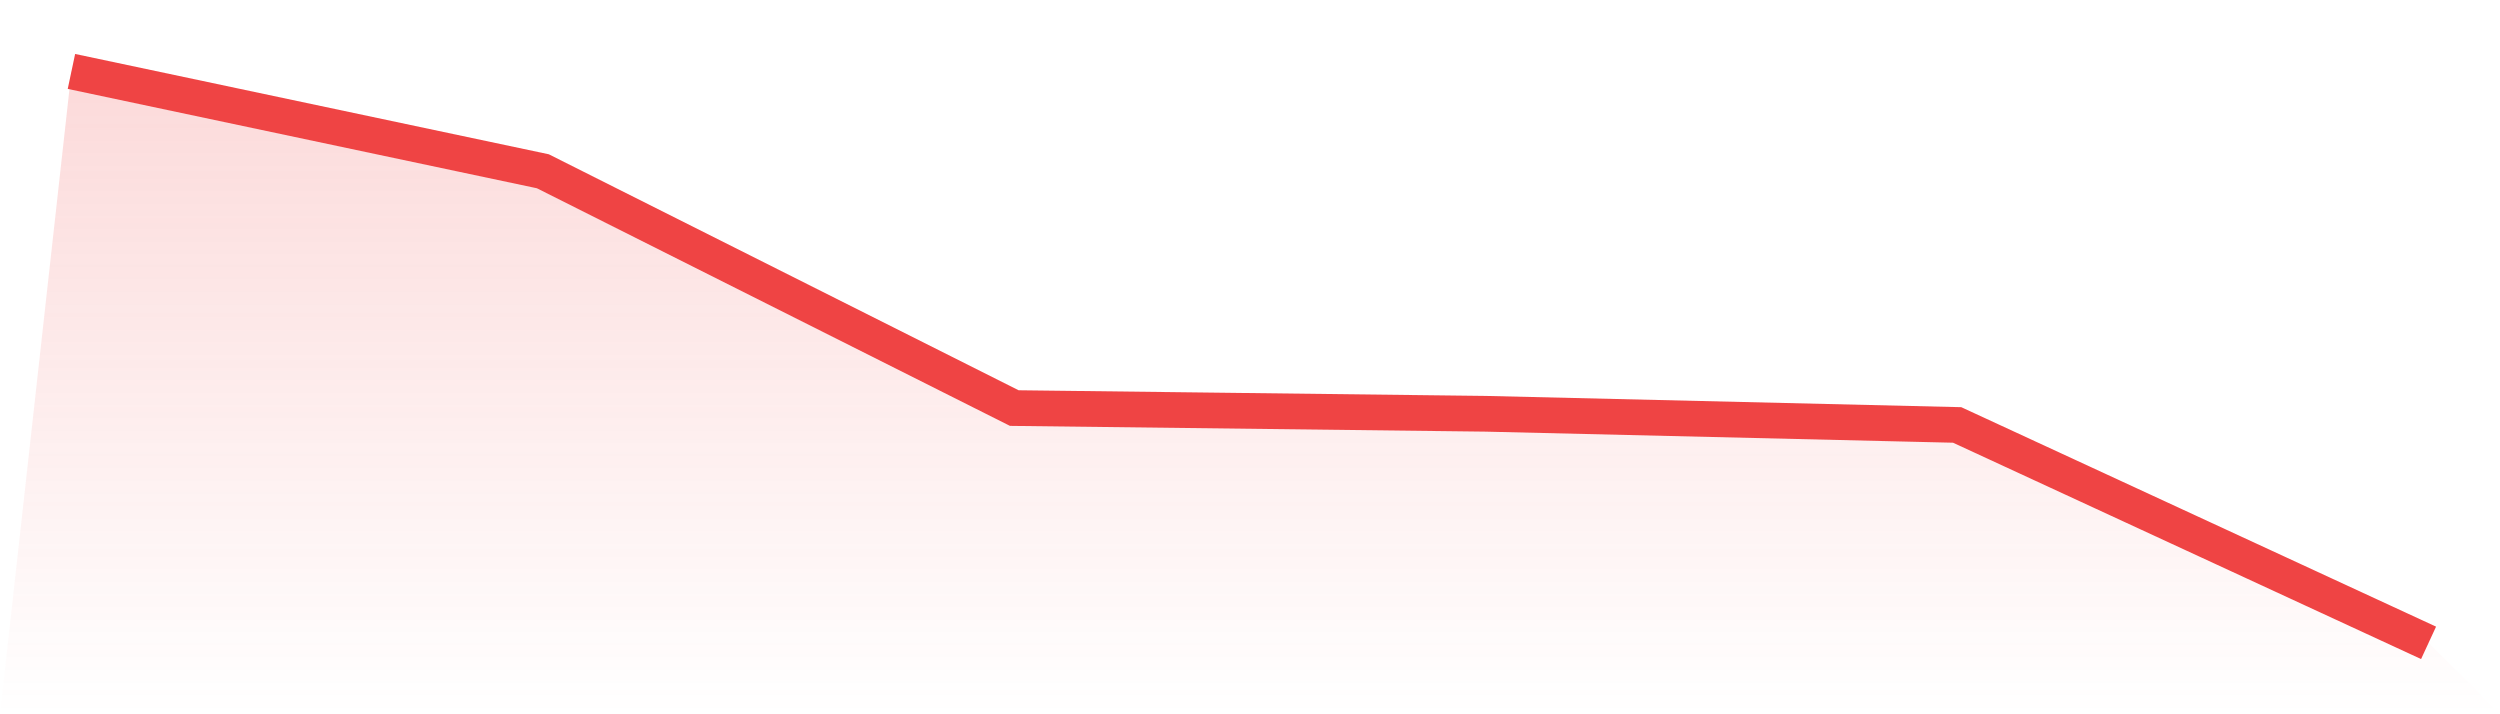 <svg viewBox="0 0 140 40" xmlns="http://www.w3.org/2000/svg">
<defs>
<linearGradient id="gradient" x1="0" x2="0" y1="0" y2="1">
<stop offset="0%" stop-color="#ef4444" stop-opacity="0.2"/>
<stop offset="100%" stop-color="#ef4444" stop-opacity="0"/>
</linearGradient>
</defs>
<path d="M4,4 L4,4 L30.4,9.591 L56.8,22.852 L83.2,23.172 L109.6,23.797 L136,36 L140,40 L0,40 z" fill="url(#gradient)"/>
<path d="M4,4 L4,4 L30.4,9.591 L56.8,22.852 L83.2,23.172 L109.6,23.797 L136,36" fill="none" stroke="#ef4444" stroke-width="2"/>
</svg>
